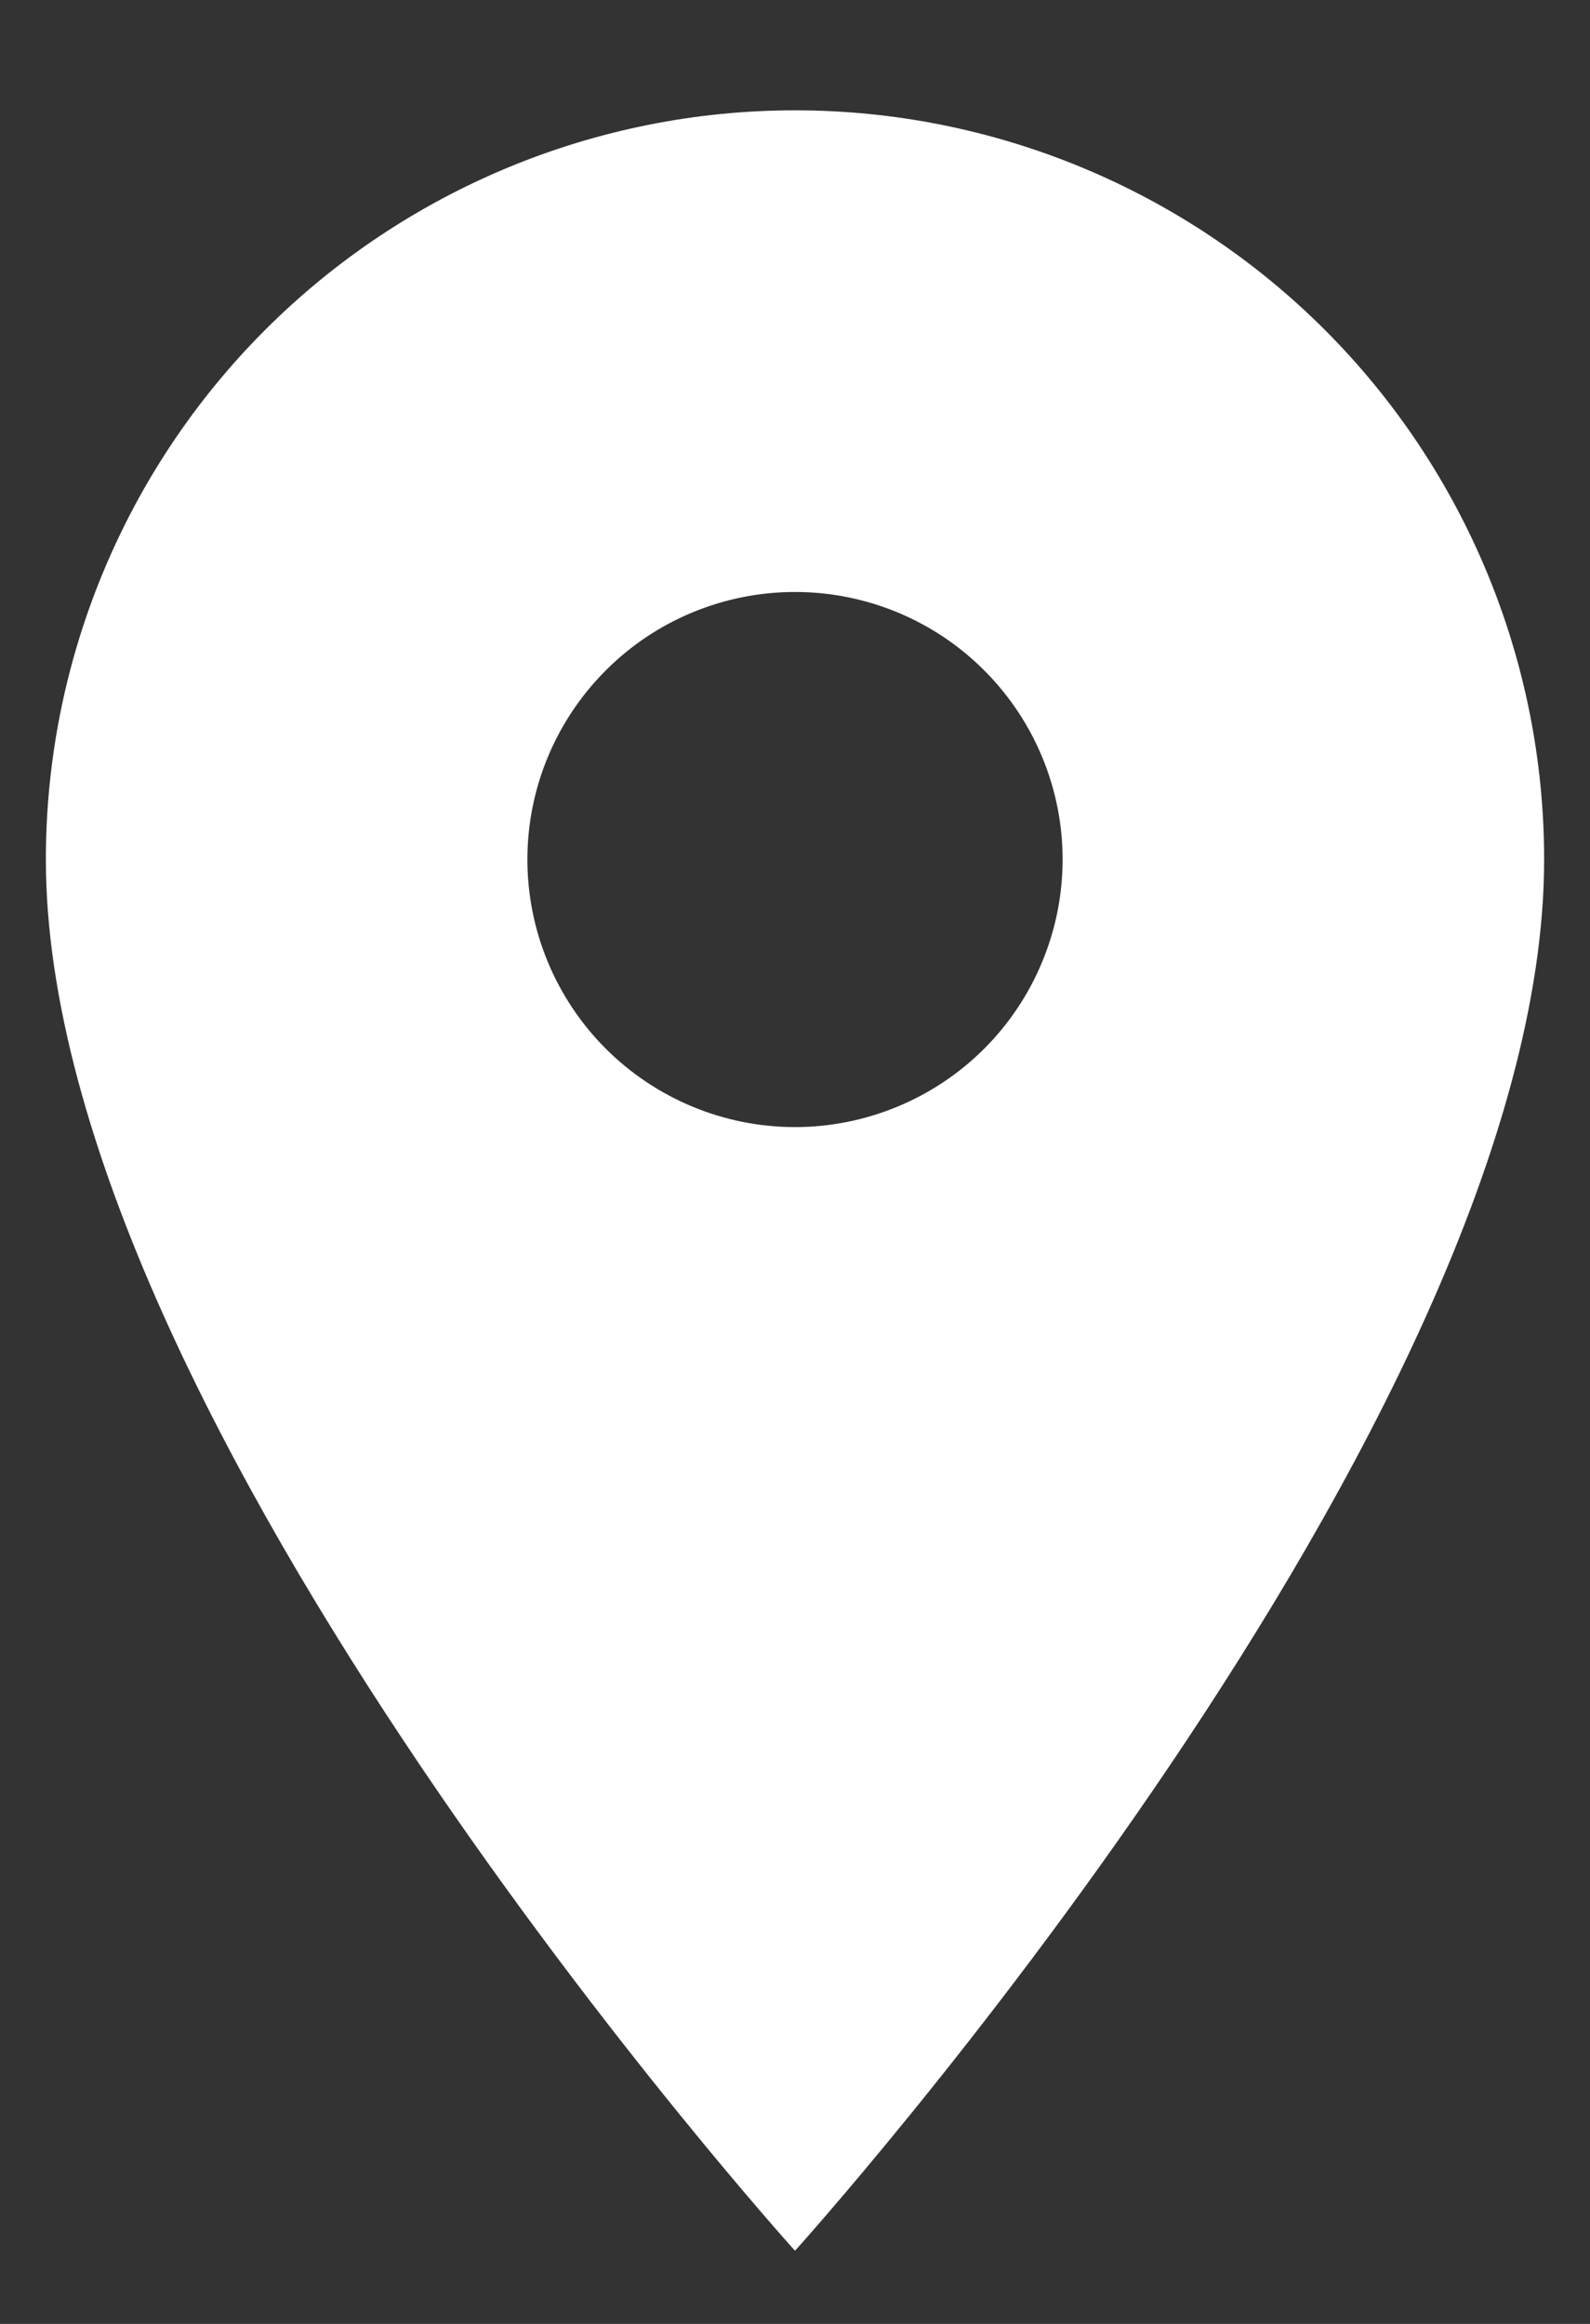 <svg xmlns="http://www.w3.org/2000/svg" fill="none" viewBox="0 0 13 19" height="19" width="13">
<rect x="0" y="0" width="13" height="19" fill="#333333" stroke="none"/>
<path fill="white" d="M6.5 9.215C5.92 9.215 5.363 8.984 4.953 8.574C4.543 8.164 4.312 7.607 4.312 7.027C4.312 6.447 4.543 5.891 4.953 5.481C5.363 5.07 5.92 4.84 6.5 4.84C7.08 4.84 7.637 5.07 8.047 5.481C8.457 5.891 8.688 6.447 8.688 7.027C8.688 7.315 8.631 7.599 8.521 7.864C8.411 8.13 8.25 8.371 8.047 8.574C7.844 8.777 7.603 8.938 7.337 9.048C7.072 9.158 6.787 9.215 6.5 9.215ZM6.5 0.902C4.876 0.902 3.318 1.548 2.169 2.696C1.02 3.845 0.375 5.403 0.375 7.027C0.375 11.621 6.5 18.402 6.5 18.402C6.5 18.402 12.625 11.621 12.625 7.027C12.625 5.403 11.98 3.845 10.831 2.696C9.682 1.548 8.124 0.902 6.5 0.902Z"></path>
</svg>
